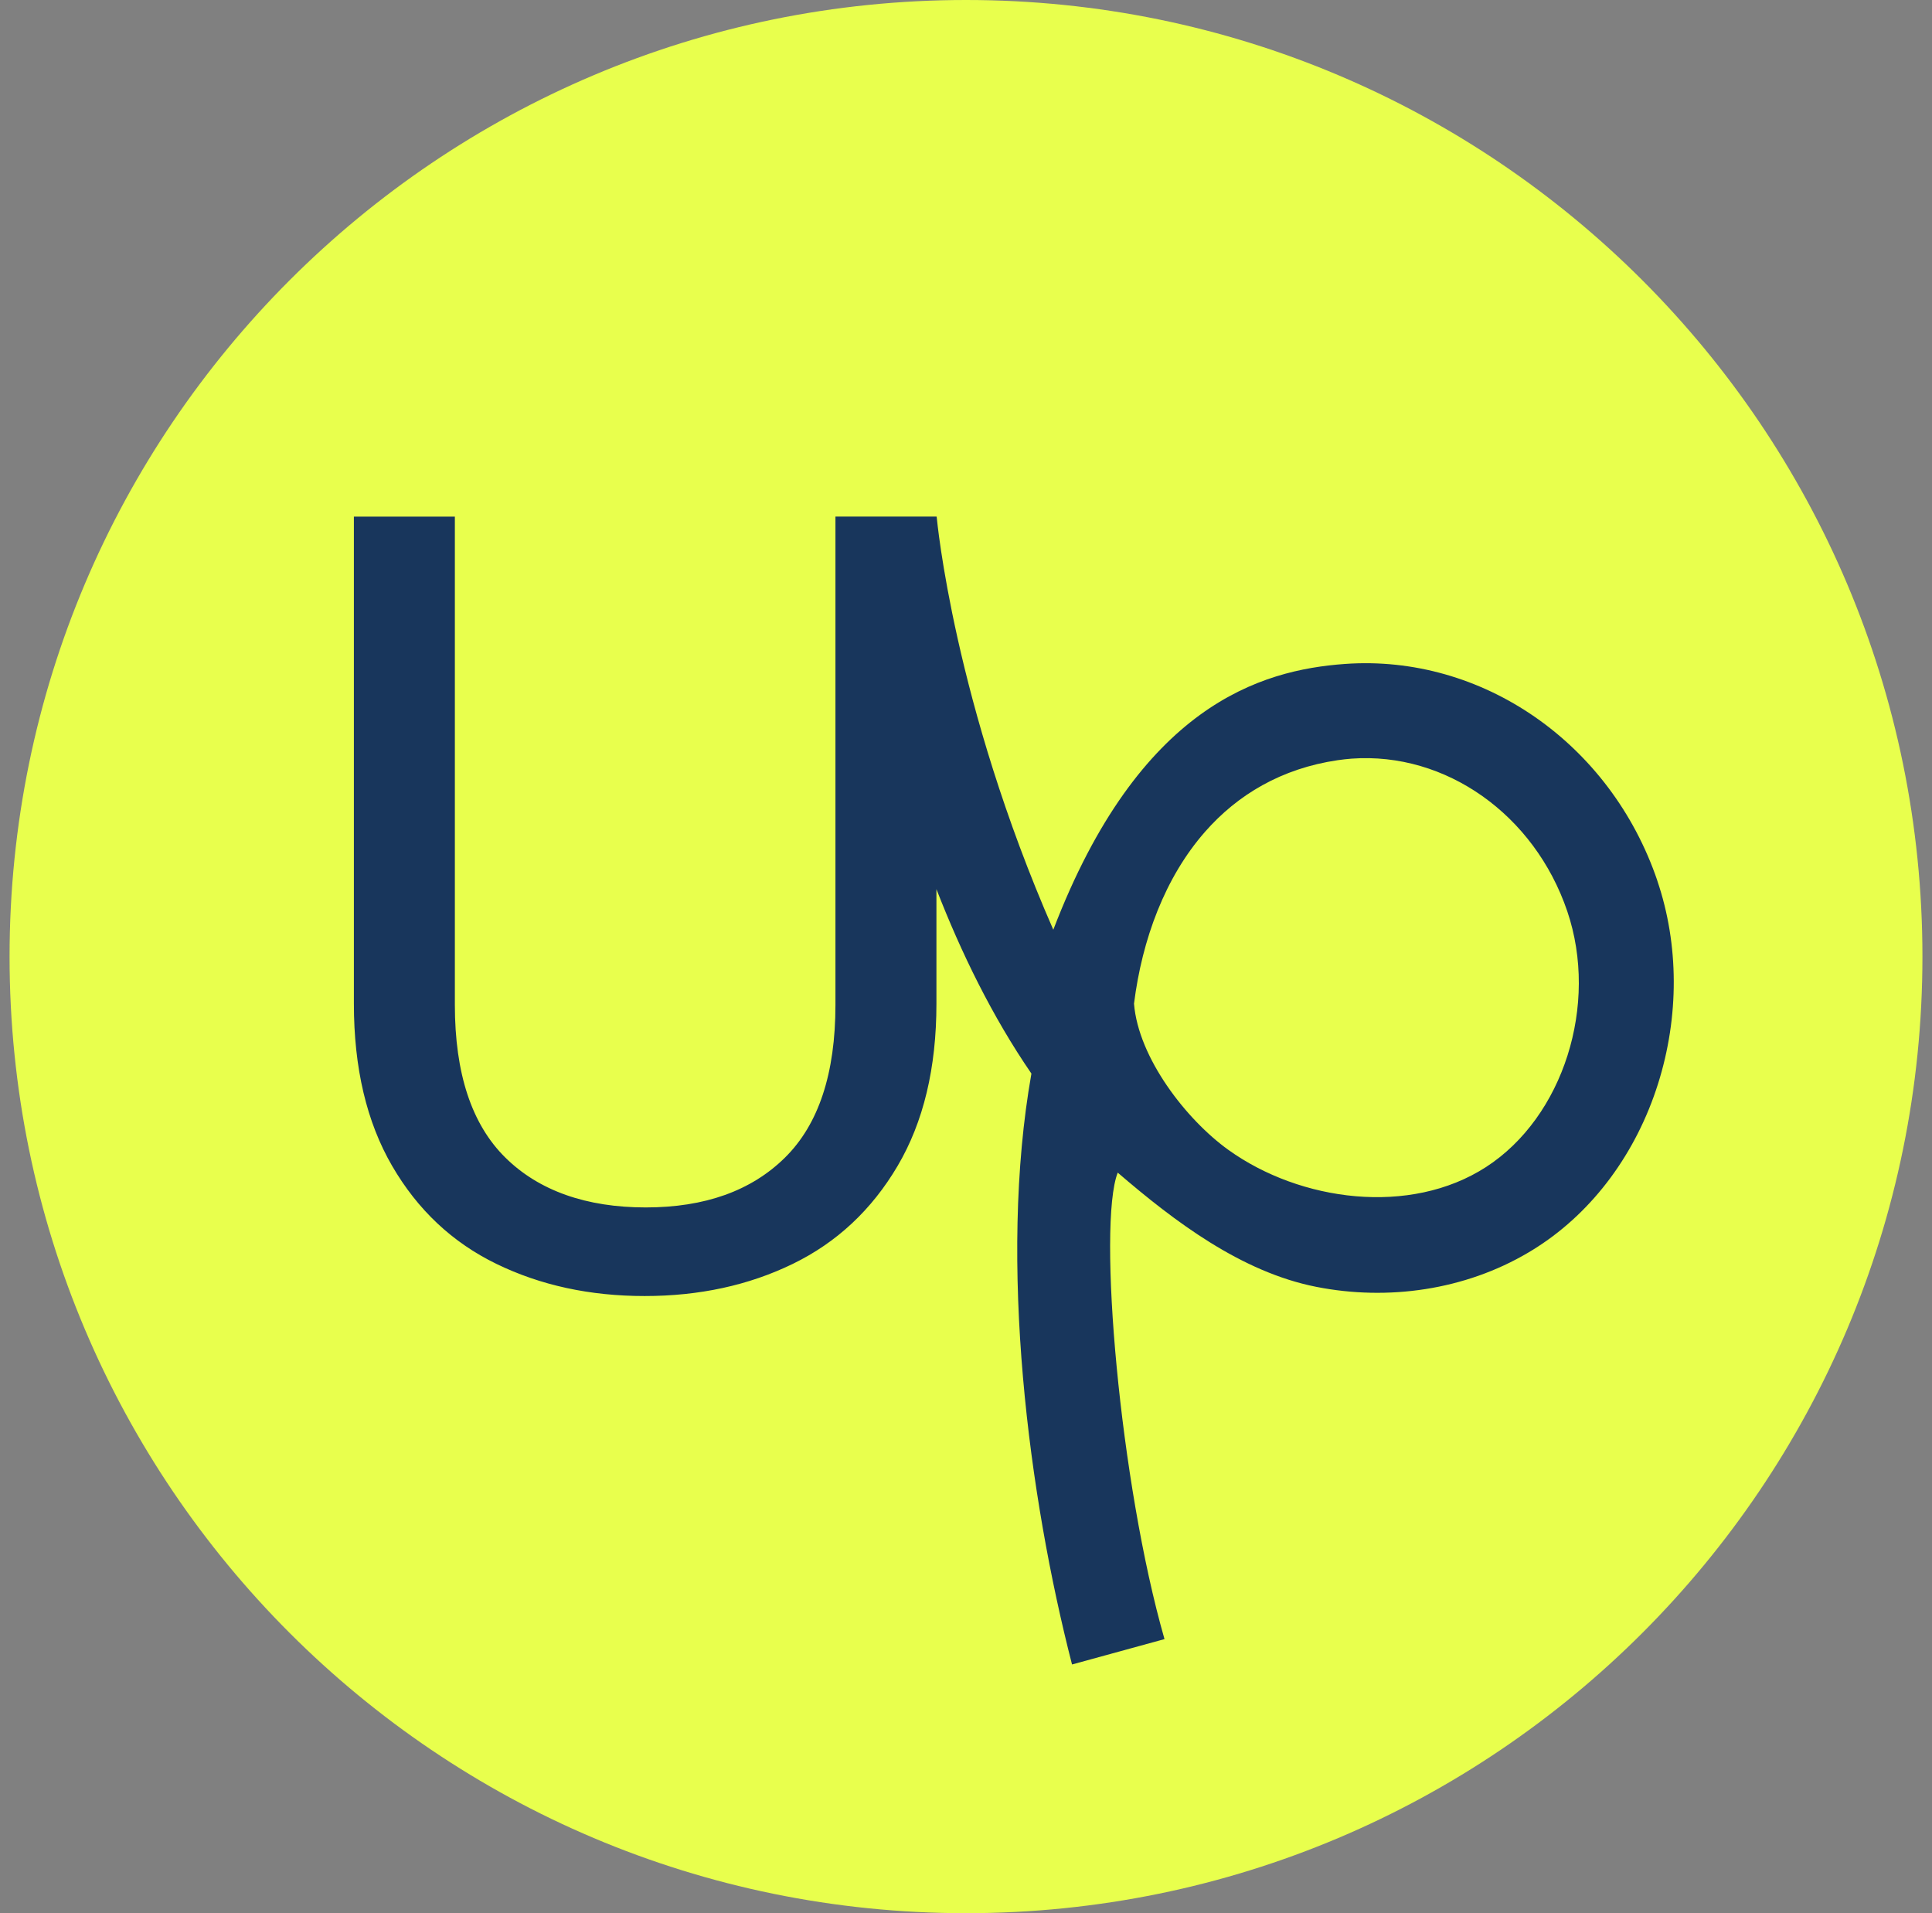 <svg width="101" height="100" viewBox="0 0 101 100" fill="none" xmlns="http://www.w3.org/2000/svg">
<rect x="0" y="0" width="101" height="100" fill="#808080" stroke="none"/>
<path d="M100.5 50C100.5 77.614 78.114 100 50.5 100C22.886 100 0.5 77.614 0.5 50C0.5 22.386 22.886 0 50.5 0C78.114 0 100.5 22.386 100.5 50Z" fill="#E8FF4D"/>
<path fill-rule="evenodd" clip-rule="evenodd" d="M48.954 27V27.005H48.966C48.989 27.205 49.861 36.711 55.064 48.596C59.564 36.848 65.944 35.019 70.302 34.704C77.479 34.186 84.198 38.844 86.642 46.033L86.64 46.035C87.775 49.372 87.787 53.144 86.675 56.657C85.535 60.261 83.302 63.283 80.387 65.166C80.226 65.27 80.066 65.37 79.901 65.467C76.59 67.427 72.567 68.005 68.808 67.261C64.887 66.487 61.4 63.842 58.432 61.292C57.362 64.023 58.542 77.535 60.877 85.674L56.043 87C53.794 78.261 52.163 66.019 53.92 56.115C51.869 53.129 50.242 49.789 48.954 46.475V52.465C48.954 55.822 48.277 58.647 46.924 60.943C45.57 63.238 43.743 64.944 41.442 66.063C39.141 67.182 36.56 67.742 33.698 67.742C30.836 67.742 28.255 67.182 25.954 66.063C23.653 64.946 21.834 63.238 20.501 60.943C19.167 58.648 18.5 55.822 18.5 52.465V27.002H23.779V52.521C23.779 56.11 24.658 58.771 26.419 60.507C28.177 62.243 30.664 63.111 33.756 63.111C36.849 63.111 39.276 62.243 41.036 60.507C42.796 58.771 43.675 56.11 43.675 52.521V27H48.954ZM81.932 47.627C80.215 42.576 75.579 39.297 70.662 39.653C70.418 39.671 70.176 39.7 69.934 39.734C66.986 40.166 64.698 41.541 63.001 43.471C60.902 45.86 59.706 49.1 59.283 52.46C59.511 55.295 62.019 58.528 64.224 60.108C67.976 62.798 73.713 63.567 77.685 61C81.726 58.387 83.592 52.513 81.932 47.627Z" fill="#18365C"/>
</svg>
